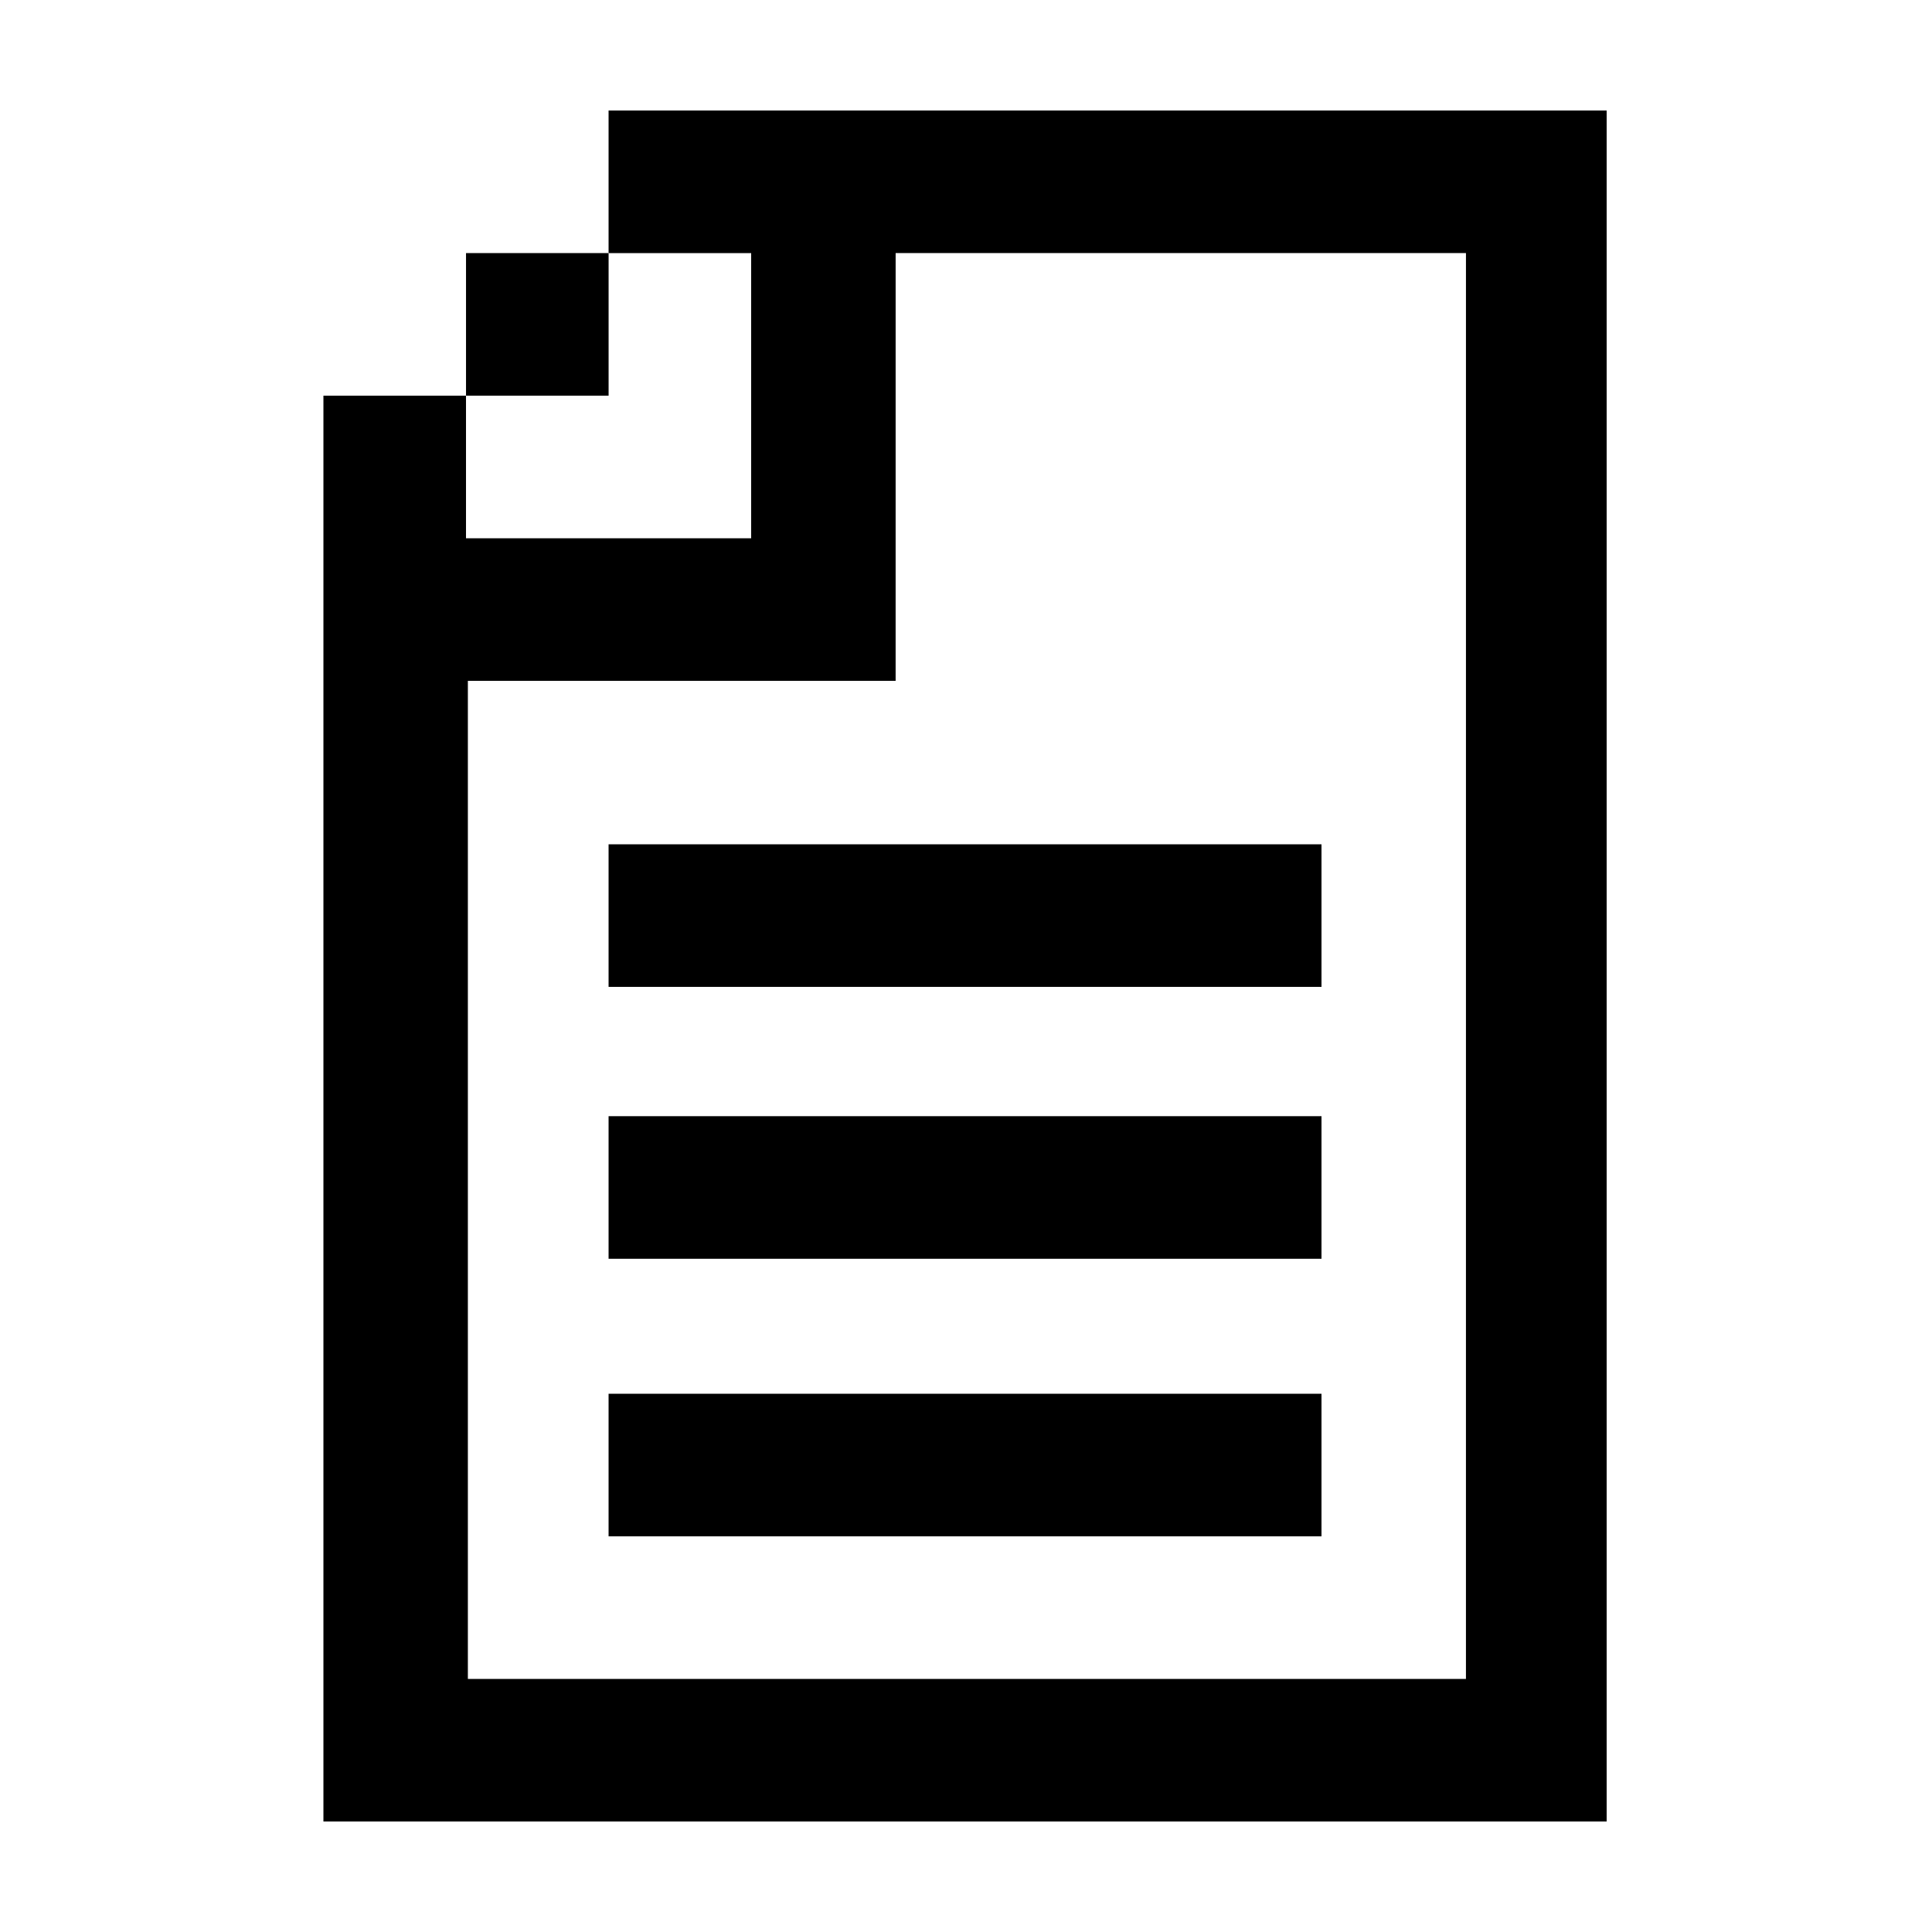 <?xml version="1.0" encoding="UTF-8"?>
<!-- Uploaded to: SVG Repo, www.svgrepo.com, Generator: SVG Repo Mixer Tools -->
<svg fill="#000000" width="800px" height="800px" version="1.1" viewBox="144 144 512 512" xmlns="http://www.w3.org/2000/svg">
 <g>
  <path d="m267.5 211.07h37.785v37.785h-37.785z"/>
  <path d="m305.28 173.29v37.785h37.785v75.57h-75.57v-37.785h-37.785v377.86h340.07v-453.43zm226.71 415.64h-264v-264.5h113.36l0.004-113.36h151.14l-0.004 377.86z"/>
  <path d="m305.28 513.36h188.93v37.785h-188.93z"/>
  <path d="m305.28 439.8h188.93v37.785h-188.93z"/>
  <path d="m305.28 367.75h188.93v37.785h-188.93z"/>
 </g>
</svg>